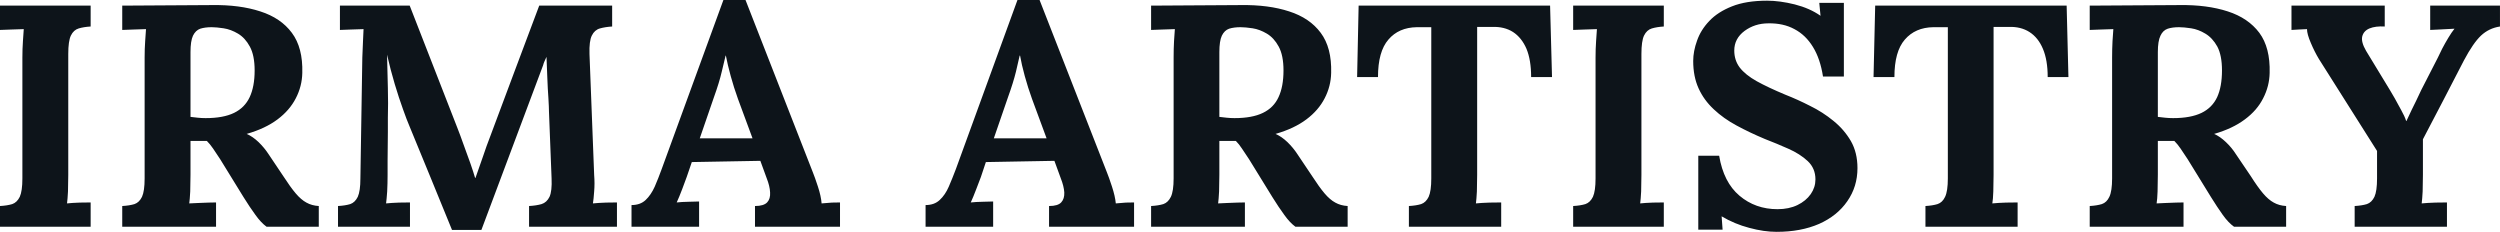 <svg fill="#0d141a" viewBox="0 0 182.022 16.882" height="100%" width="100%" xmlns="http://www.w3.org/2000/svg"><path preserveAspectRatio="none" d="M6.60 0.41L6.60 1.93Q6.10 1.96 5.73 2.07Q5.36 2.18 5.16 2.59Q4.97 2.99 4.97 3.93L4.97 3.93L4.97 12.74Q4.97 13.36 4.95 13.94Q4.92 14.51 4.88 14.81L4.88 14.81Q5.24 14.77 5.81 14.75Q6.37 14.74 6.60 14.74L6.60 14.74L6.60 16.51L0 16.51L0 15.00Q0.53 14.97 0.89 14.86Q1.24 14.74 1.44 14.33Q1.63 13.91 1.63 12.99L1.63 12.99L1.63 4.19Q1.63 3.56 1.67 2.99Q1.70 2.41 1.73 2.12L1.73 2.12Q1.36 2.14 0.81 2.15Q0.25 2.16 0 2.18L0 2.18L0 0.41L6.60 0.41ZM15.73 16.51L8.90 16.51L8.90 15.00Q9.43 14.97 9.79 14.86Q10.14 14.74 10.34 14.33Q10.53 13.91 10.53 12.99L10.53 12.99L10.53 4.19Q10.53 3.56 10.57 2.99Q10.60 2.41 10.63 2.12L10.63 2.12Q10.26 2.14 9.71 2.15Q9.15 2.16 8.90 2.18L8.90 2.18L8.90 0.41Q10.53 0.39 12.17 0.39Q13.80 0.39 15.43 0.37L15.43 0.37Q17.46 0.34 18.95 0.83Q20.45 1.31 21.25 2.39Q22.06 3.47 22.01 5.31L22.01 5.31Q21.99 6.28 21.54 7.15Q21.09 8.03 20.21 8.69Q19.32 9.36 17.96 9.75L17.96 9.75Q18.40 9.94 18.83 10.35Q19.25 10.76 19.55 11.22L19.55 11.22L20.63 12.83Q21.14 13.62 21.53 14.08Q21.92 14.54 22.31 14.75Q22.70 14.97 23.21 15.00L23.21 15.00L23.21 16.51L19.41 16.51Q19.00 16.21 18.60 15.65Q18.19 15.09 17.73 14.35L17.73 14.35L16.03 11.59Q15.73 11.13 15.51 10.81Q15.29 10.49 15.06 10.26L15.06 10.26Q14.70 10.26 14.44 10.26Q14.19 10.26 13.87 10.26L13.87 10.26L13.87 12.72Q13.87 13.36 13.85 13.94Q13.82 14.51 13.78 14.81L13.78 14.81Q14.03 14.79 14.42 14.78Q14.81 14.77 15.19 14.75Q15.57 14.74 15.73 14.74L15.73 14.74L15.73 16.51ZM14.97 8.60L14.97 8.60Q16.26 8.60 17.04 8.22Q17.82 7.84 18.18 7.07Q18.54 6.30 18.54 5.13L18.54 5.13Q18.54 4.03 18.19 3.39Q17.85 2.76 17.33 2.45Q16.81 2.14 16.28 2.06Q15.75 1.98 15.41 1.98L15.41 1.98Q14.93 1.98 14.58 2.09Q14.24 2.21 14.05 2.60Q13.87 2.99 13.87 3.79L13.87 3.79L13.87 8.51Q14.12 8.53 14.40 8.57Q14.67 8.60 14.97 8.60ZM35.05 16.74L32.91 16.74Q32.13 14.83 31.36 12.95Q30.59 11.06 29.81 9.18L29.81 9.18Q29.62 8.74 29.34 7.95Q29.05 7.15 28.74 6.12Q28.43 5.08 28.18 3.98L28.18 3.98Q28.22 5.27 28.24 6.41Q28.27 7.54 28.24 8.58L28.24 8.58Q28.24 9.08 28.24 9.61Q28.24 10.14 28.23 10.66Q28.22 11.18 28.22 11.70Q28.22 12.21 28.22 12.74L28.22 12.74Q28.22 13.36 28.19 13.94Q28.15 14.51 28.11 14.81L28.11 14.81Q28.50 14.77 29.06 14.75Q29.62 14.74 29.85 14.74L29.85 14.74L29.85 16.51L24.61 16.51L24.61 15.00Q25.14 14.97 25.50 14.86Q25.85 14.74 26.05 14.33Q26.24 13.91 26.24 12.99L26.24 12.99L26.38 4.19Q26.40 3.56 26.43 2.99Q26.45 2.41 26.47 2.12L26.47 2.12Q26.11 2.14 25.55 2.15Q25.00 2.16 24.75 2.18L24.75 2.18L24.75 0.41L29.83 0.41L33.30 9.31Q33.51 9.84 33.76 10.55Q34.02 11.25 34.25 11.90Q34.48 12.56 34.59 12.95L34.59 12.95L34.62 12.95Q34.91 12.14 35.17 11.38Q35.42 10.63 35.70 9.91L35.70 9.91Q36.59 7.52 37.48 5.15Q38.36 2.78 39.26 0.41L39.26 0.41L44.57 0.41L44.57 1.93Q44.07 1.96 43.68 2.07Q43.29 2.18 43.09 2.59Q42.89 2.99 42.92 3.93L42.92 3.93L43.26 12.74Q43.31 13.36 43.26 13.94Q43.22 14.51 43.17 14.81L43.17 14.81Q43.56 14.77 44.13 14.75Q44.69 14.74 44.92 14.74L44.92 14.74L44.92 16.51L38.52 16.51L38.52 15.00Q39.05 14.97 39.43 14.86Q39.81 14.74 40.01 14.33Q40.20 13.91 40.16 12.99L40.16 12.99L39.97 8.12Q39.97 7.84 39.93 7.16Q39.88 6.49 39.85 5.67Q39.81 4.85 39.79 4.14L39.79 4.14Q39.72 4.30 39.65 4.45Q39.58 4.60 39.54 4.76L39.54 4.76L35.05 16.74ZM50.90 16.51L45.98 16.51L45.98 14.93Q46.62 14.93 47.01 14.56Q47.40 14.19 47.67 13.59Q47.93 12.99 48.18 12.30L48.18 12.30L52.67 0L54.28 0L59.18 12.54Q59.32 12.88 59.55 13.58Q59.78 14.28 59.82 14.81L59.82 14.81Q60.21 14.77 60.57 14.75Q60.93 14.74 61.16 14.74L61.16 14.74L61.16 16.51L54.97 16.51L54.97 15.00Q55.61 15.00 55.86 14.73Q56.10 14.47 56.07 14.01Q56.05 13.55 55.82 12.97L55.82 12.97L55.36 11.71L50.37 11.80L50.00 12.88Q49.89 13.18 49.67 13.77Q49.45 14.35 49.27 14.74L49.27 14.74Q49.63 14.70 50.15 14.69Q50.67 14.67 50.90 14.67L50.90 14.67L50.90 16.51ZM51.98 7.08L50.95 10.07L54.79 10.07L53.73 7.20Q53.43 6.37 53.20 5.53Q52.97 4.69 52.85 4.05L52.85 4.05L52.83 4.05Q52.74 4.44 52.55 5.22Q52.37 6.00 51.98 7.08L51.98 7.08ZM72.31 16.51L67.39 16.51L67.39 14.93Q68.03 14.93 68.42 14.56Q68.82 14.19 69.08 13.59Q69.34 12.99 69.60 12.30L69.60 12.30L74.08 0L75.69 0L80.59 12.54Q80.73 12.88 80.96 13.58Q81.19 14.28 81.24 14.81L81.24 14.81Q81.63 14.77 81.98 14.75Q82.34 14.74 82.57 14.74L82.57 14.74L82.57 16.51L76.38 16.51L76.38 15.00Q77.03 15.00 77.27 14.73Q77.51 14.47 77.49 14.01Q77.46 13.55 77.23 12.97L77.23 12.97L76.77 11.71L71.78 11.80L71.42 12.88Q71.30 13.18 71.08 13.77Q70.86 14.35 70.68 14.74L70.68 14.74Q71.05 14.70 71.56 14.69Q72.08 14.67 72.31 14.67L72.31 14.67L72.31 16.51ZM73.39 7.08L72.36 10.07L76.20 10.07L75.14 7.20Q74.84 6.37 74.61 5.53Q74.38 4.69 74.27 4.05L74.27 4.05L74.24 4.05Q74.15 4.44 73.97 5.22Q73.78 6.00 73.39 7.08L73.39 7.08ZM90.64 16.51L83.81 16.51L83.81 15.00Q84.34 14.97 84.70 14.86Q85.05 14.74 85.25 14.33Q85.45 13.91 85.45 12.99L85.45 12.99L85.45 4.19Q85.45 3.56 85.48 2.99Q85.51 2.41 85.54 2.12L85.54 2.12Q85.17 2.14 84.62 2.15Q84.07 2.16 83.81 2.18L83.81 2.18L83.81 0.41Q85.45 0.39 87.08 0.39Q88.71 0.39 90.34 0.37L90.34 0.37Q92.37 0.34 93.86 0.83Q95.36 1.31 96.16 2.39Q96.97 3.47 96.92 5.31L96.92 5.31Q96.90 6.28 96.45 7.15Q96.00 8.03 95.12 8.69Q94.23 9.36 92.87 9.75L92.87 9.75Q93.31 9.94 93.74 10.35Q94.16 10.76 94.46 11.22L94.46 11.22L95.54 12.83Q96.05 13.62 96.44 14.08Q96.83 14.54 97.22 14.75Q97.61 14.97 98.12 15.00L98.12 15.00L98.12 16.51L94.32 16.51Q93.91 16.21 93.51 15.65Q93.10 15.09 92.64 14.35L92.64 14.35L90.94 11.59Q90.64 11.13 90.42 10.81Q90.21 10.49 89.98 10.26L89.98 10.26Q89.61 10.26 89.36 10.26Q89.10 10.26 88.78 10.26L88.78 10.26L88.78 12.72Q88.78 13.36 88.76 13.94Q88.73 14.51 88.69 14.81L88.69 14.81Q88.94 14.79 89.33 14.78Q89.72 14.77 90.10 14.75Q90.48 14.74 90.64 14.74L90.64 14.74L90.64 16.51ZM89.88 8.60L89.88 8.60Q91.17 8.60 91.95 8.22Q92.74 7.84 93.09 7.07Q93.45 6.30 93.45 5.13L93.45 5.13Q93.45 4.03 93.10 3.39Q92.76 2.76 92.24 2.45Q91.72 2.14 91.20 2.06Q90.67 1.98 90.32 1.98L90.32 1.98Q89.84 1.98 89.49 2.09Q89.15 2.21 88.96 2.60Q88.78 2.99 88.78 3.79L88.78 3.79L88.78 8.51Q89.03 8.53 89.31 8.57Q89.59 8.60 89.88 8.60ZM113.00 5.61L111.48 5.61Q111.48 4.37 111.14 3.55Q110.79 2.74 110.16 2.33Q109.53 1.93 108.65 1.96L108.65 1.96L107.55 1.96L107.55 12.74Q107.55 13.36 107.53 13.94Q107.50 14.51 107.46 14.81L107.46 14.81Q107.85 14.77 108.46 14.75Q109.07 14.74 109.30 14.74L109.30 14.74L109.30 16.51L102.58 16.51L102.58 15.00Q103.11 14.97 103.47 14.86Q103.82 14.74 104.02 14.33Q104.21 13.91 104.21 12.99L104.21 12.99L104.21 1.98L103.16 1.98Q101.84 2.00 101.09 2.88Q100.33 3.75 100.33 5.61L100.33 5.61L98.81 5.61L98.92 0.41L112.86 0.41L113.00 5.61ZM121.14 0.41L121.14 1.93Q120.64 1.96 120.27 2.07Q119.90 2.18 119.70 2.59Q119.51 2.99 119.51 3.93L119.51 3.93L119.51 12.74Q119.51 13.36 119.49 13.94Q119.46 14.51 119.42 14.81L119.42 14.81Q119.78 14.77 120.35 14.75Q120.91 14.74 121.14 14.74L121.14 14.74L121.14 16.51L114.54 16.51L114.54 15.00Q115.07 14.97 115.43 14.86Q115.78 14.74 115.98 14.33Q116.17 13.91 116.17 12.99L116.17 12.99L116.17 4.19Q116.17 3.56 116.21 2.99Q116.24 2.41 116.27 2.12L116.27 2.12Q115.90 2.14 115.35 2.15Q114.79 2.16 114.54 2.18L114.54 2.18L114.54 0.41L121.14 0.41ZM134.25 5.57L132.73 5.57Q132.53 4.28 132.00 3.42Q131.47 2.55 130.65 2.12Q129.84 1.68 128.75 1.70L128.75 1.70Q127.77 1.70 127.02 2.25Q126.27 2.81 126.27 3.68L126.27 3.68Q126.27 4.39 126.67 4.92Q127.08 5.45 127.90 5.91Q128.73 6.37 130.00 6.90L130.00 6.90Q130.87 7.24 131.79 7.71Q132.71 8.16 133.49 8.80Q134.27 9.43 134.76 10.27Q135.24 11.11 135.24 12.24L135.24 12.24Q135.24 13.59 134.50 14.65Q133.77 15.71 132.45 16.30Q131.12 16.88 129.35 16.88L129.35 16.88Q128.43 16.88 127.36 16.59Q126.29 16.31 125.35 15.75L125.35 15.75L125.42 16.72L123.65 16.72L123.65 11.34L125.17 11.34Q125.49 13.27 126.65 14.25Q127.81 15.23 129.42 15.23L129.42 15.23Q130.25 15.23 130.87 14.93Q131.49 14.63 131.84 14.13Q132.18 13.64 132.18 13.06L132.18 13.06Q132.18 12.26 131.62 11.73Q131.05 11.20 130.21 10.83Q129.38 10.46 128.50 10.12L128.50 10.12Q127.40 9.66 126.44 9.14Q125.49 8.63 124.78 7.96Q124.06 7.29 123.67 6.43Q123.28 5.57 123.28 4.44L123.28 4.44Q123.28 3.73 123.56 2.96Q123.83 2.18 124.45 1.53Q125.07 0.87 126.11 0.46Q127.14 0.05 128.66 0.05L128.66 0.05Q129.58 0.05 130.67 0.32Q131.77 0.60 132.55 1.15L132.55 1.15L132.46 0.21L134.25 0.21L134.25 5.57ZM150.60 5.61L149.09 5.61Q149.09 4.37 148.74 3.55Q148.40 2.74 147.76 2.33Q147.13 1.93 146.26 1.96L146.26 1.96L145.15 1.96L145.15 12.74Q145.15 13.36 145.13 13.94Q145.11 14.51 145.06 14.81L145.06 14.81Q145.45 14.77 146.06 14.75Q146.67 14.74 146.90 14.74L146.90 14.74L146.90 16.51L140.19 16.51L140.19 15.00Q140.71 14.97 141.07 14.86Q141.43 14.74 141.62 14.33Q141.82 13.91 141.82 12.99L141.82 12.99L141.82 1.98L140.76 1.98Q139.45 2.00 138.69 2.88Q137.93 3.75 137.93 5.61L137.93 5.61L136.41 5.61L136.53 0.41L150.47 0.41L150.60 5.61ZM158.98 16.51L152.15 16.51L152.15 15.00Q152.67 14.97 153.03 14.86Q153.39 14.74 153.58 14.33Q153.78 13.91 153.78 12.99L153.78 12.99L153.78 4.19Q153.78 3.56 153.81 2.99Q153.85 2.41 153.87 2.12L153.87 2.12Q153.50 2.14 152.95 2.15Q152.40 2.16 152.15 2.18L152.15 2.18L152.15 0.41Q153.78 0.39 155.41 0.39Q157.04 0.39 158.68 0.37L158.68 0.37Q160.70 0.34 162.20 0.83Q163.69 1.31 164.50 2.39Q165.30 3.47 165.25 5.31L165.25 5.31Q165.23 6.28 164.78 7.15Q164.34 8.03 163.45 8.69Q162.56 9.36 161.21 9.75L161.21 9.75Q161.64 9.94 162.07 10.35Q162.50 10.76 162.79 11.22L162.79 11.22L163.88 12.83Q164.38 13.62 164.77 14.08Q165.16 14.54 165.55 14.75Q165.94 14.97 166.45 15.00L166.45 15.00L166.45 16.51L162.66 16.51Q162.24 16.21 161.84 15.65Q161.44 15.09 160.98 14.35L160.98 14.35L159.28 11.59Q158.98 11.13 158.76 10.81Q158.54 10.49 158.31 10.26L158.31 10.26Q157.94 10.26 157.69 10.26Q157.44 10.26 157.11 10.26L157.11 10.26L157.11 12.72Q157.11 13.36 157.09 13.94Q157.07 14.51 157.02 14.81L157.02 14.81Q157.27 14.79 157.66 14.78Q158.06 14.77 158.44 14.75Q158.81 14.74 158.98 14.74L158.98 14.74L158.98 16.51ZM158.22 8.60L158.22 8.60Q159.50 8.60 160.29 8.22Q161.07 7.84 161.43 7.07Q161.78 6.30 161.78 5.13L161.78 5.13Q161.78 4.03 161.44 3.39Q161.09 2.76 160.57 2.45Q160.06 2.14 159.53 2.06Q159.00 1.98 158.65 1.98L158.65 1.98Q158.17 1.98 157.83 2.09Q157.48 2.21 157.30 2.60Q157.11 2.99 157.11 3.79L157.11 3.79L157.11 8.51Q157.37 8.53 157.64 8.57Q157.92 8.60 158.22 8.60ZM178.16 16.51L171.44 16.51L171.44 15.00Q171.97 14.97 172.33 14.86Q172.68 14.74 172.88 14.33Q173.07 13.91 173.07 12.99L173.07 12.99L173.07 10.99L168.84 4.30Q168.52 3.77 168.25 3.13Q167.97 2.48 167.97 2.12L167.97 2.12Q167.60 2.14 167.35 2.15Q167.09 2.16 166.84 2.18L166.84 2.18L166.84 0.41L173.63 0.41L173.63 1.93Q172.96 1.89 172.52 2.07Q172.09 2.25 171.99 2.66Q171.90 3.06 172.27 3.70L172.27 3.70L174.02 6.58Q174.13 6.76 174.36 7.16Q174.59 7.57 174.83 8.02Q175.08 8.46 175.19 8.81L175.19 8.81L175.21 8.81Q175.33 8.53 175.60 7.98Q175.88 7.43 176.29 6.55L176.29 6.55L177.49 4.21Q177.61 3.96 177.81 3.55Q178.02 3.15 178.26 2.75Q178.50 2.35 178.71 2.09L178.71 2.09Q178.34 2.12 177.77 2.14Q177.19 2.16 176.94 2.18L176.94 2.18L176.94 0.41L182.02 0.41L182.02 1.93Q181.22 2.05 180.64 2.59Q180.07 3.13 179.40 4.39L179.40 4.39Q178.66 5.82 177.91 7.27Q177.15 8.72 176.41 10.14L176.41 10.14Q176.41 10.46 176.41 10.79Q176.41 11.11 176.41 11.44Q176.41 11.78 176.41 12.10Q176.41 12.42 176.41 12.74L176.41 12.74Q176.41 13.36 176.39 13.94Q176.36 14.51 176.32 14.81L176.32 14.81Q176.71 14.77 177.32 14.75Q177.93 14.74 178.16 14.74L178.16 14.74L178.16 16.51Z"></path></svg>